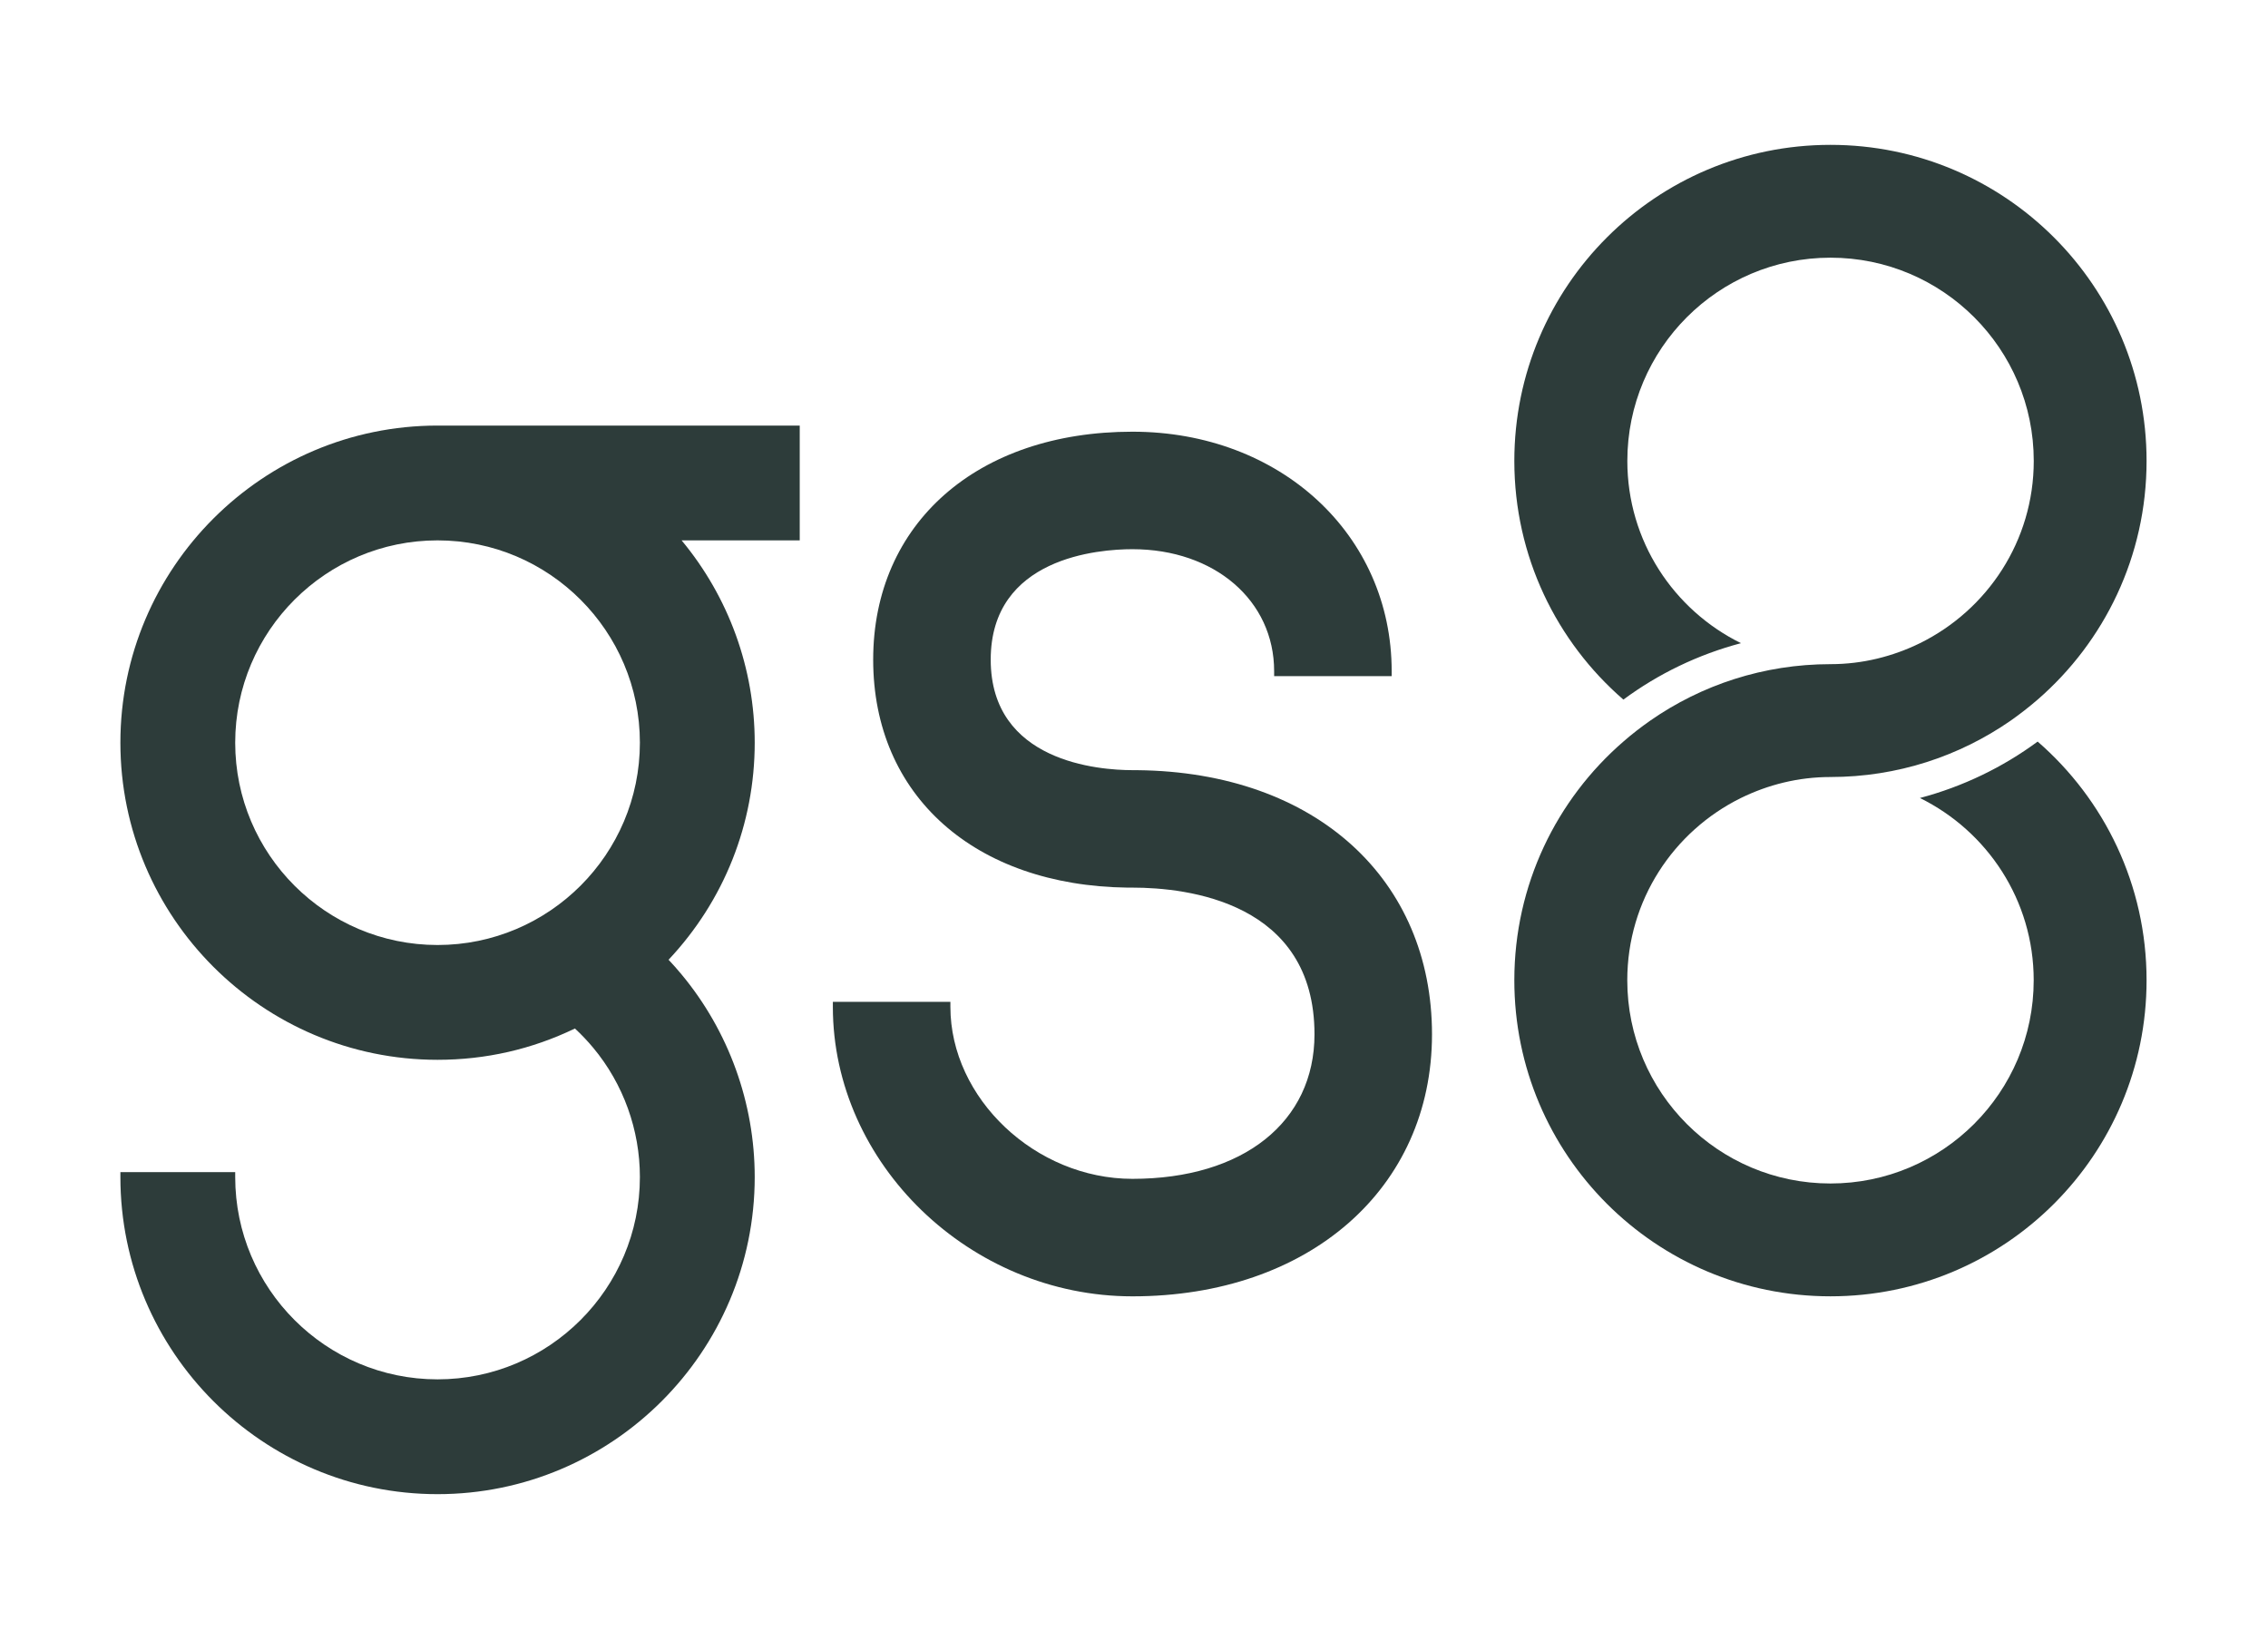 <svg xmlns="http://www.w3.org/2000/svg" id="Layer_1" viewBox="0 0 850.39 615.01"><defs><style>.cls-1{fill:#2d3c3a;stroke-width:0px;}</style></defs><path class="cls-1" d="M88.19,278.51c0-41.83,34.03-75.87,75.87-75.87s75.87,34.03,75.87,75.87-34.03,75.87-75.87,75.87-75.87-34.03-75.87-75.87M45.14,278.51c0,65.57,53.35,118.92,118.92,118.92,18.05,0,35.37-3.95,51.51-11.74,2.43,2.25,4.73,4.68,6.86,7.23,11.29,13.56,17.5,30.78,17.5,48.47,0,41.83-34.03,75.87-75.87,75.87s-75.87-34.03-75.87-75.87v-1.85h-43.05v1.85c0,65.57,53.35,118.92,118.92,118.92s118.92-53.35,118.92-118.92c0-27.73-9.75-54.72-27.46-76.01-1.57-1.89-3.19-3.73-4.84-5.47,20.84-22.16,32.3-50.99,32.3-81.4,0-27.76-9.7-54.55-27.41-75.87h44.29v-43.05h-135.8c-65.57,0-118.92,53.35-118.92,118.92"></path><path class="cls-1" d="M426.46,288.81h-1.85c-12.47-.01-53.14-3-53.14-41.44s40.67-41.42,53.14-41.42c30.79,0,53.13,19.24,53.13,45.75v1.85h44.07v-1.85c0-51.2-41.79-89.81-97.2-89.81-58.14,0-97.21,34.36-97.21,85.49s38.24,84.76,95.36,85.48h1.85c20.52,0,68.26,5.37,68.26,55.01,0,32.92-26.79,54.2-68.26,54.2-36.36,0-68.26-30.15-68.26-64.52v-1.85h-44.07v1.85c0,58.86,51.44,108.58,112.33,108.58,66.13,0,112.32-40.41,112.32-98.26s-43.29-98.35-110.48-99.05"></path><path class="cls-1" d="M804.86,367.59c0,65.49-53.04,118.53-118.53,118.53s-118.53-53.04-118.53-118.53c0-35.77,15.84-67.8,40.89-89.5,3.2-2.81,6.59-5.41,10.09-7.87,19.14-13.33,42.46-21.16,67.56-21.16,12.05,0,23.42-2.9,33.56-7.87,25.24-12.45,42.66-38.33,42.66-68.34,0-42.07-34.15-76.22-76.22-76.22s-76.17,34.15-76.17,76.22c0,30.02,17.37,55.9,42.61,68.34-16.14,4.28-31.05,11.51-44.09,21.16-25.05-21.7-40.89-53.73-40.89-89.5,0-65.49,53.09-118.53,118.53-118.53s118.53,53.04,118.53,118.53c0,35.77-15.84,67.8-40.84,89.5-3.25,2.8-6.59,5.41-10.09,7.87-19.19,13.33-42.46,21.16-67.61,21.16-12.06,0-23.42,2.9-33.56,7.87-25.24,12.45-42.61,38.33-42.61,68.34,0,42.07,34.1,76.22,76.17,76.22s76.22-34.15,76.22-76.22c0-30.01-17.42-55.9-42.66-68.34,16.14-4.28,31.05-11.51,44.14-21.16,24.99,21.7,40.84,53.73,40.84,89.5"></path></svg>
